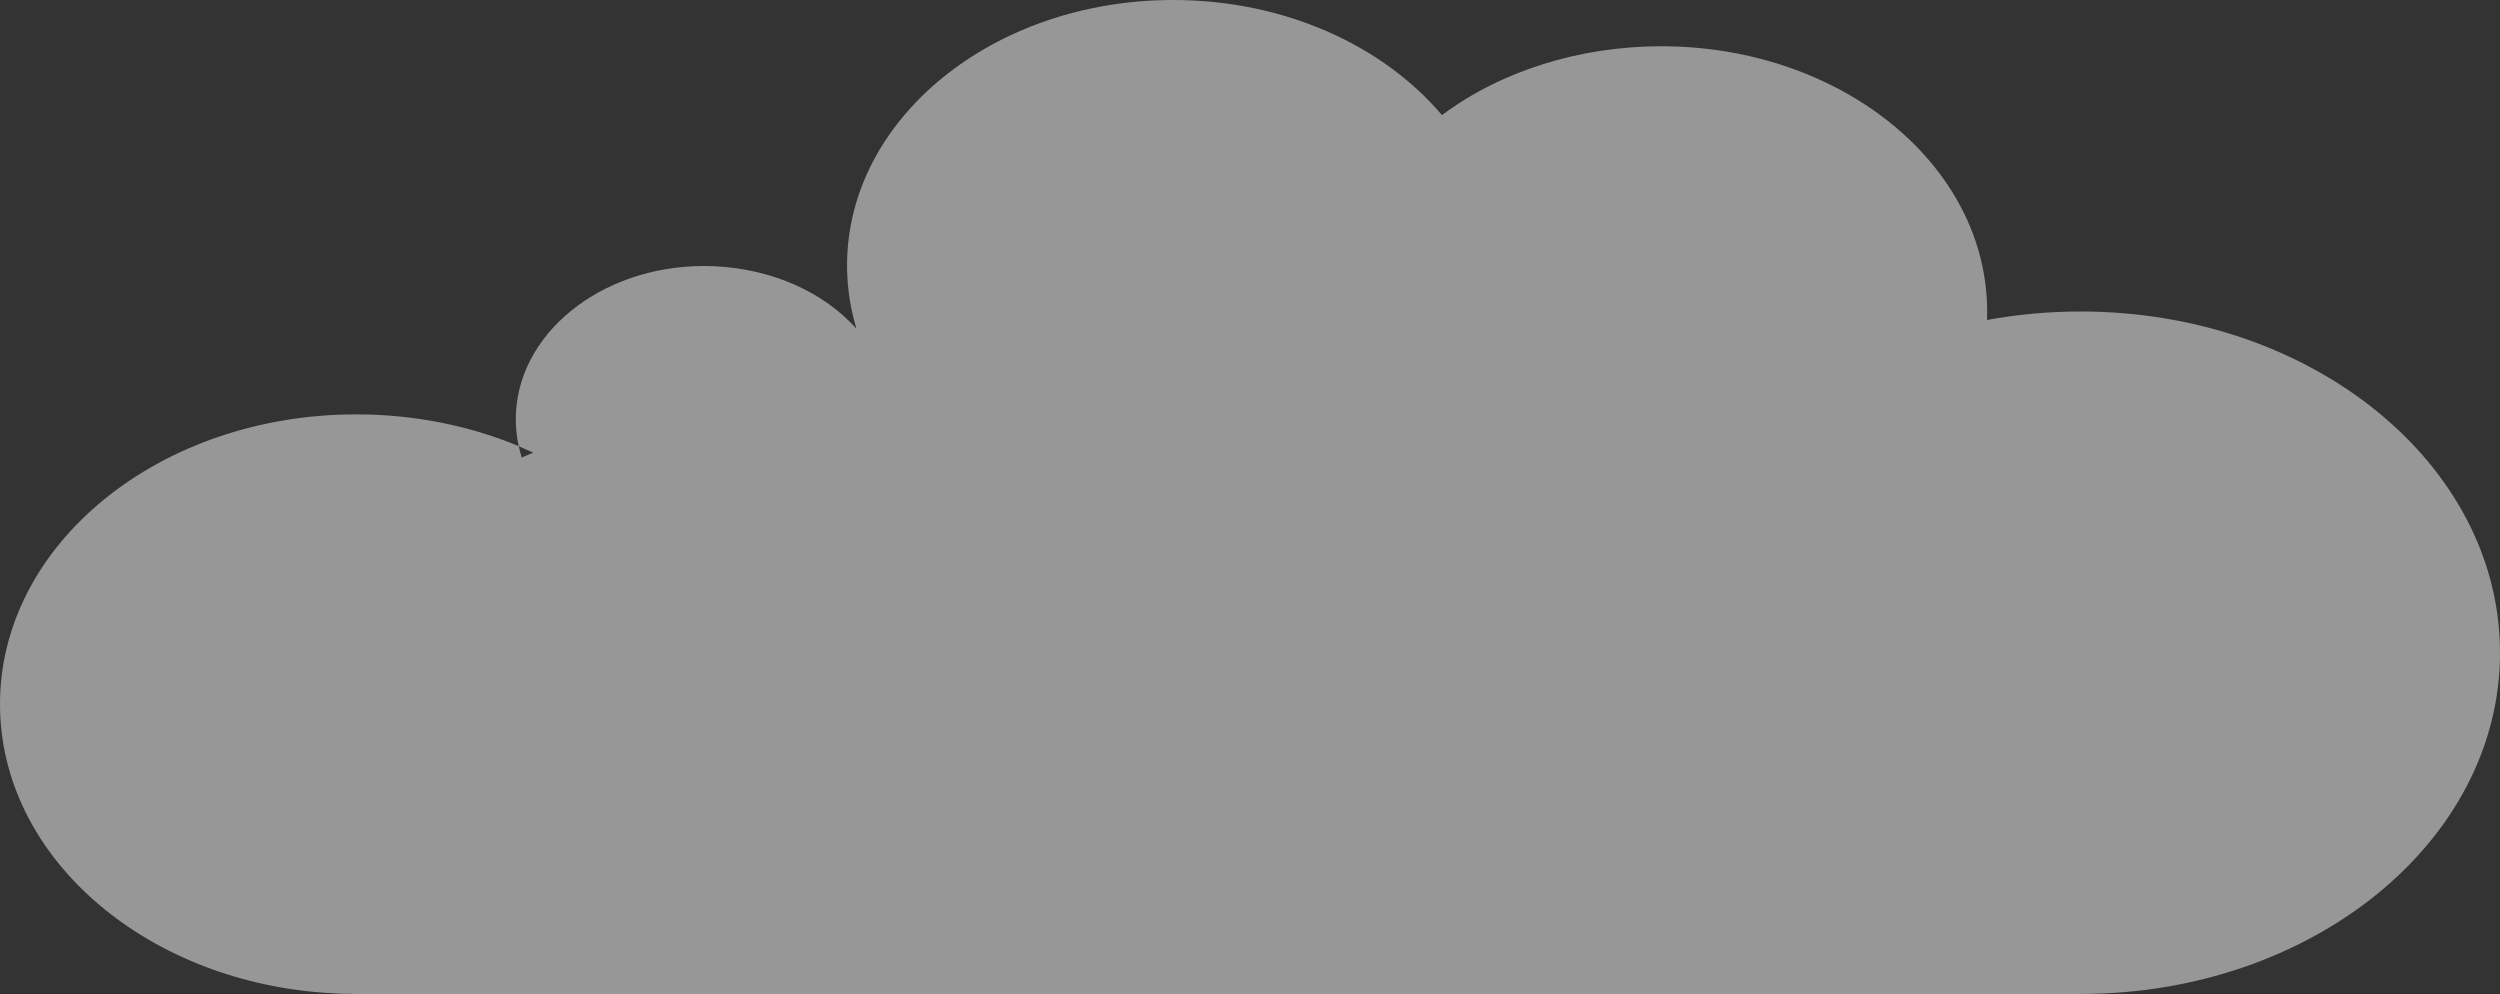 <svg width="166" height="66" viewBox="0 0 166 66" fill="none" xmlns="http://www.w3.org/2000/svg">
<rect x="0" y="0" width="166" height="66" fill="#333333" stroke="none"/>
<path d="M0 46.756C0 56.811 9.478 65.064 21.564 65.923C22.253 65.974 22.952 66 23.657 66H138.149C153.529 66 166 55.855 166 43.344C166 30.833 153.529 20.683 138.149 20.683C136.057 20.683 133.972 20.872 131.936 21.247C131.936 21.06 131.947 20.873 131.947 20.683C131.947 10.956 122.252 3.071 110.297 3.071C104.879 3.075 99.671 4.711 95.746 7.643C91.842 3.026 85.303 0 77.896 0C65.941 0 56.245 7.885 56.245 17.621C56.244 18.864 56.405 20.104 56.726 21.322C56.771 21.489 56.816 21.659 56.866 21.823C56.743 21.685 56.618 21.55 56.476 21.418C55.328 20.253 53.857 19.309 52.174 18.658C50.491 18.007 48.641 17.666 46.765 17.661C39.85 17.661 34.248 22.22 34.248 27.845C34.25 28.442 34.315 29.039 34.443 29.628C34.767 29.766 35.091 29.909 35.407 30.056L34.644 30.381C34.566 30.131 34.498 29.883 34.449 29.628C31.128 28.239 27.422 27.514 23.659 27.515C10.591 27.512 0 36.128 0 46.756Z" fill="white" fill-opacity="0.49"/>
</svg>